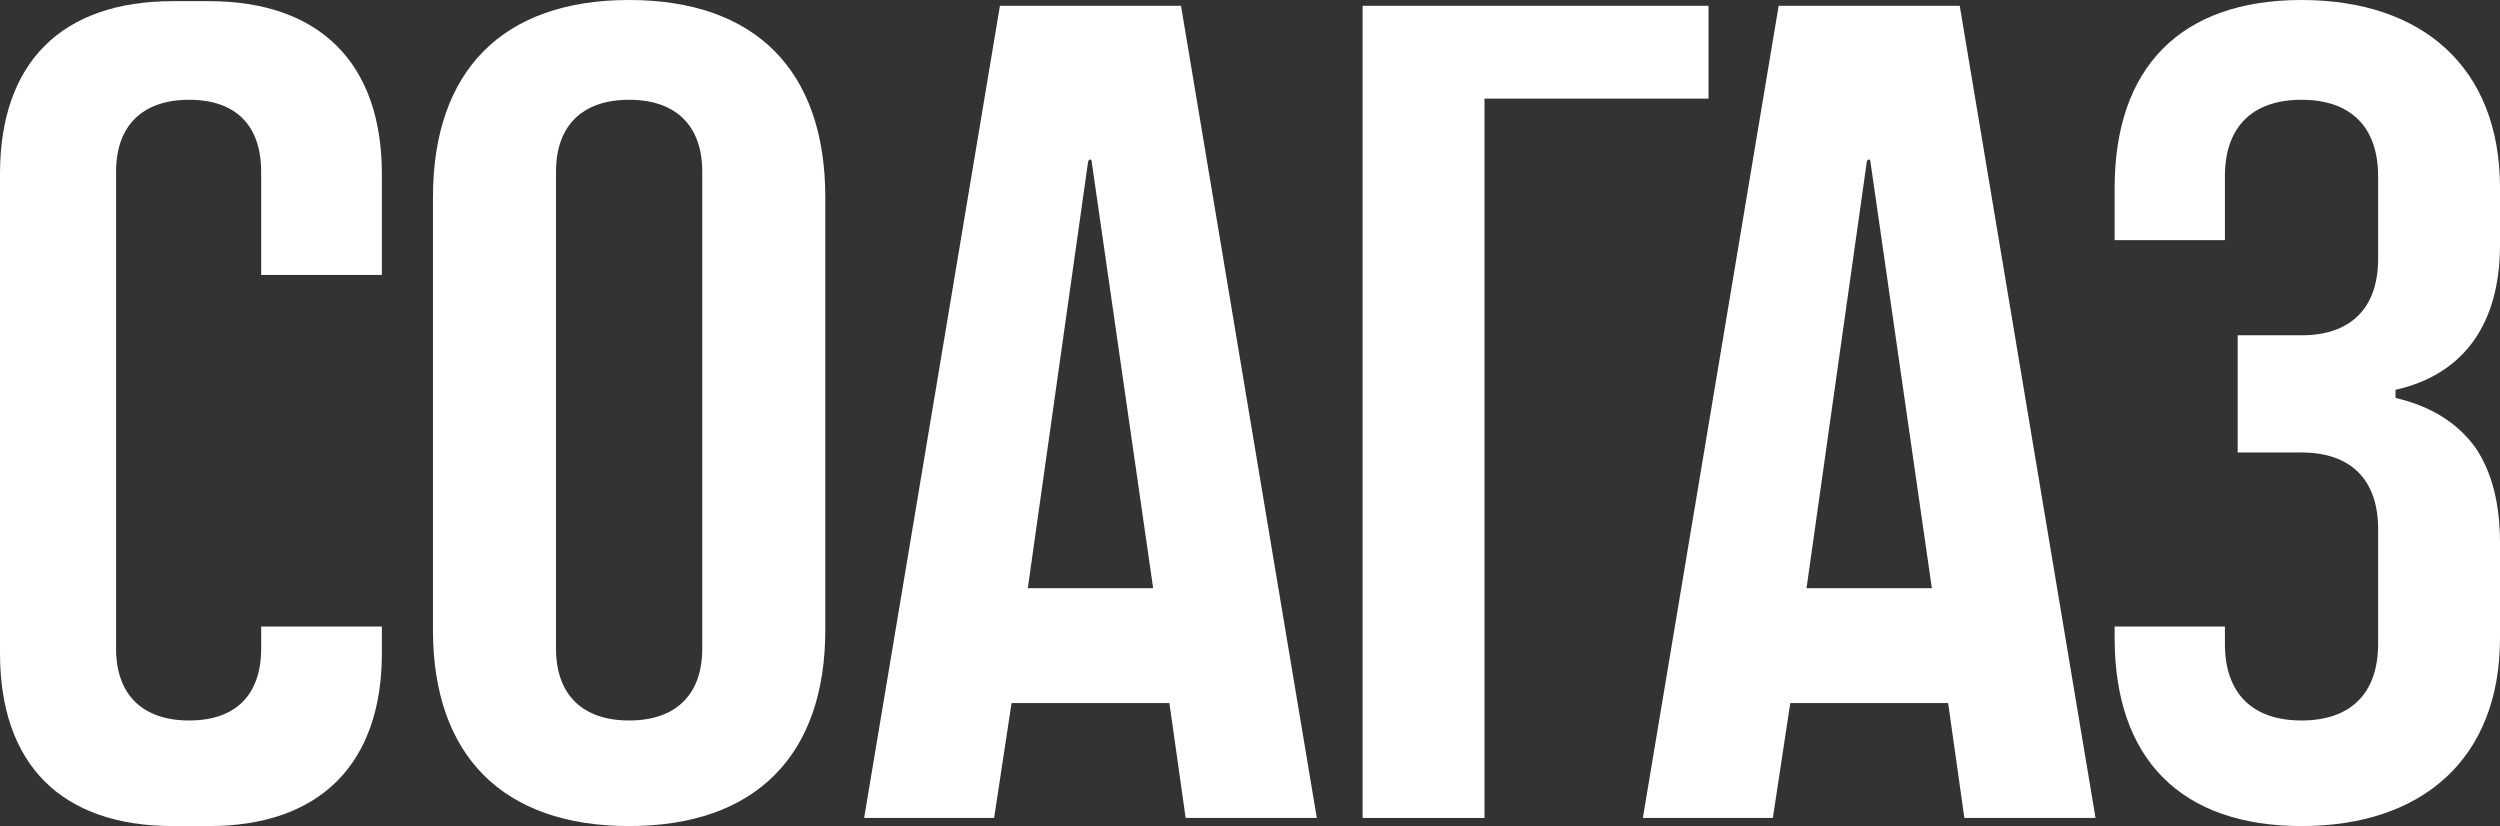 <?xml version="1.0" encoding="UTF-8"?> <svg xmlns="http://www.w3.org/2000/svg" width="802" height="265" viewBox="0 0 802 265" fill="none"><rect x="0" y="0" width="802" height="265" fill="#333333" stroke="none"/><path d="M122.506 55.829V88.209H83.781V55.084C83.781 40.197 75.589 32.008 60.694 32.008C45.8 32.008 37.236 40.197 37.236 55.084V208.055C37.236 222.942 45.8 231.131 60.694 231.131C75.589 231.131 83.781 222.942 83.781 208.055V200.983H122.506V209.544C122.506 245.274 102.398 265 67.024 265H55.481C19.735 265 0 245.274 0 209.544V55.829C0 20.098 19.735 0.372 55.481 0.372H67.024C102.398 0.372 122.506 20.098 122.506 55.829Z" fill="white"></path><path d="M201.827 0C242.414 0 264.755 22.704 264.755 63.273V202.1C264.755 242.296 242.414 265 201.827 265C161.24 265 138.898 242.296 138.898 202.1V63.273C138.898 22.704 161.24 0 201.827 0ZM225.285 208.055V55.084C225.285 40.197 216.721 32.008 201.827 32.008C186.932 32.008 178.368 40.197 178.368 55.084V208.055C178.368 222.942 186.932 231.131 201.827 231.131C216.721 231.131 225.285 222.942 225.285 208.055Z" fill="white"></path><path d="M378.868 1.861L422.434 262.395H380.357L375.144 225.548H324.504L318.918 262.395H277.214L320.78 1.861H378.868ZM329.717 188.701H369.931L350.196 51.734C350.196 50.99 349.452 50.99 349.079 51.734L329.717 188.701Z" fill="white"></path><path d="M437.127 1.861H548.09V31.636H476.225V262.395H437.127V1.861Z" fill="white"></path><path d="M628.682 1.861L672.248 262.395H630.172L624.959 225.548H574.318L568.733 262.395H527.028L570.594 1.861H628.682ZM579.531 188.701H619.746L600.011 51.734C600.011 50.99 599.266 50.99 598.893 51.734L579.531 188.701Z" fill="white"></path><path d="M802 60.295V78.532C802 104.213 790.085 120.218 768.488 125.056V127.662C779.659 130.267 788.223 135.478 794.181 143.666C799.394 151.482 802 161.531 802 174.185V204.705C802 243.413 777.052 265 738.327 265C699.602 265 678.377 243.413 678.377 204.705V200.983H713.751V206.566C713.751 222.57 722.688 231.131 738.327 231.131C753.966 231.131 762.902 222.57 762.902 206.566V169.719C762.902 153.715 753.966 145.154 738.327 145.154H717.847V107.563H738.327C753.966 107.563 762.902 99.003 762.902 82.999V56.573C762.902 40.569 753.966 32.008 738.327 32.008C722.688 32.008 713.751 40.569 713.751 56.573V77.043H678.377V60.295C678.377 21.587 699.602 0 738.327 0C777.052 0 802 21.587 802 60.295Z" fill="white"></path></svg> 